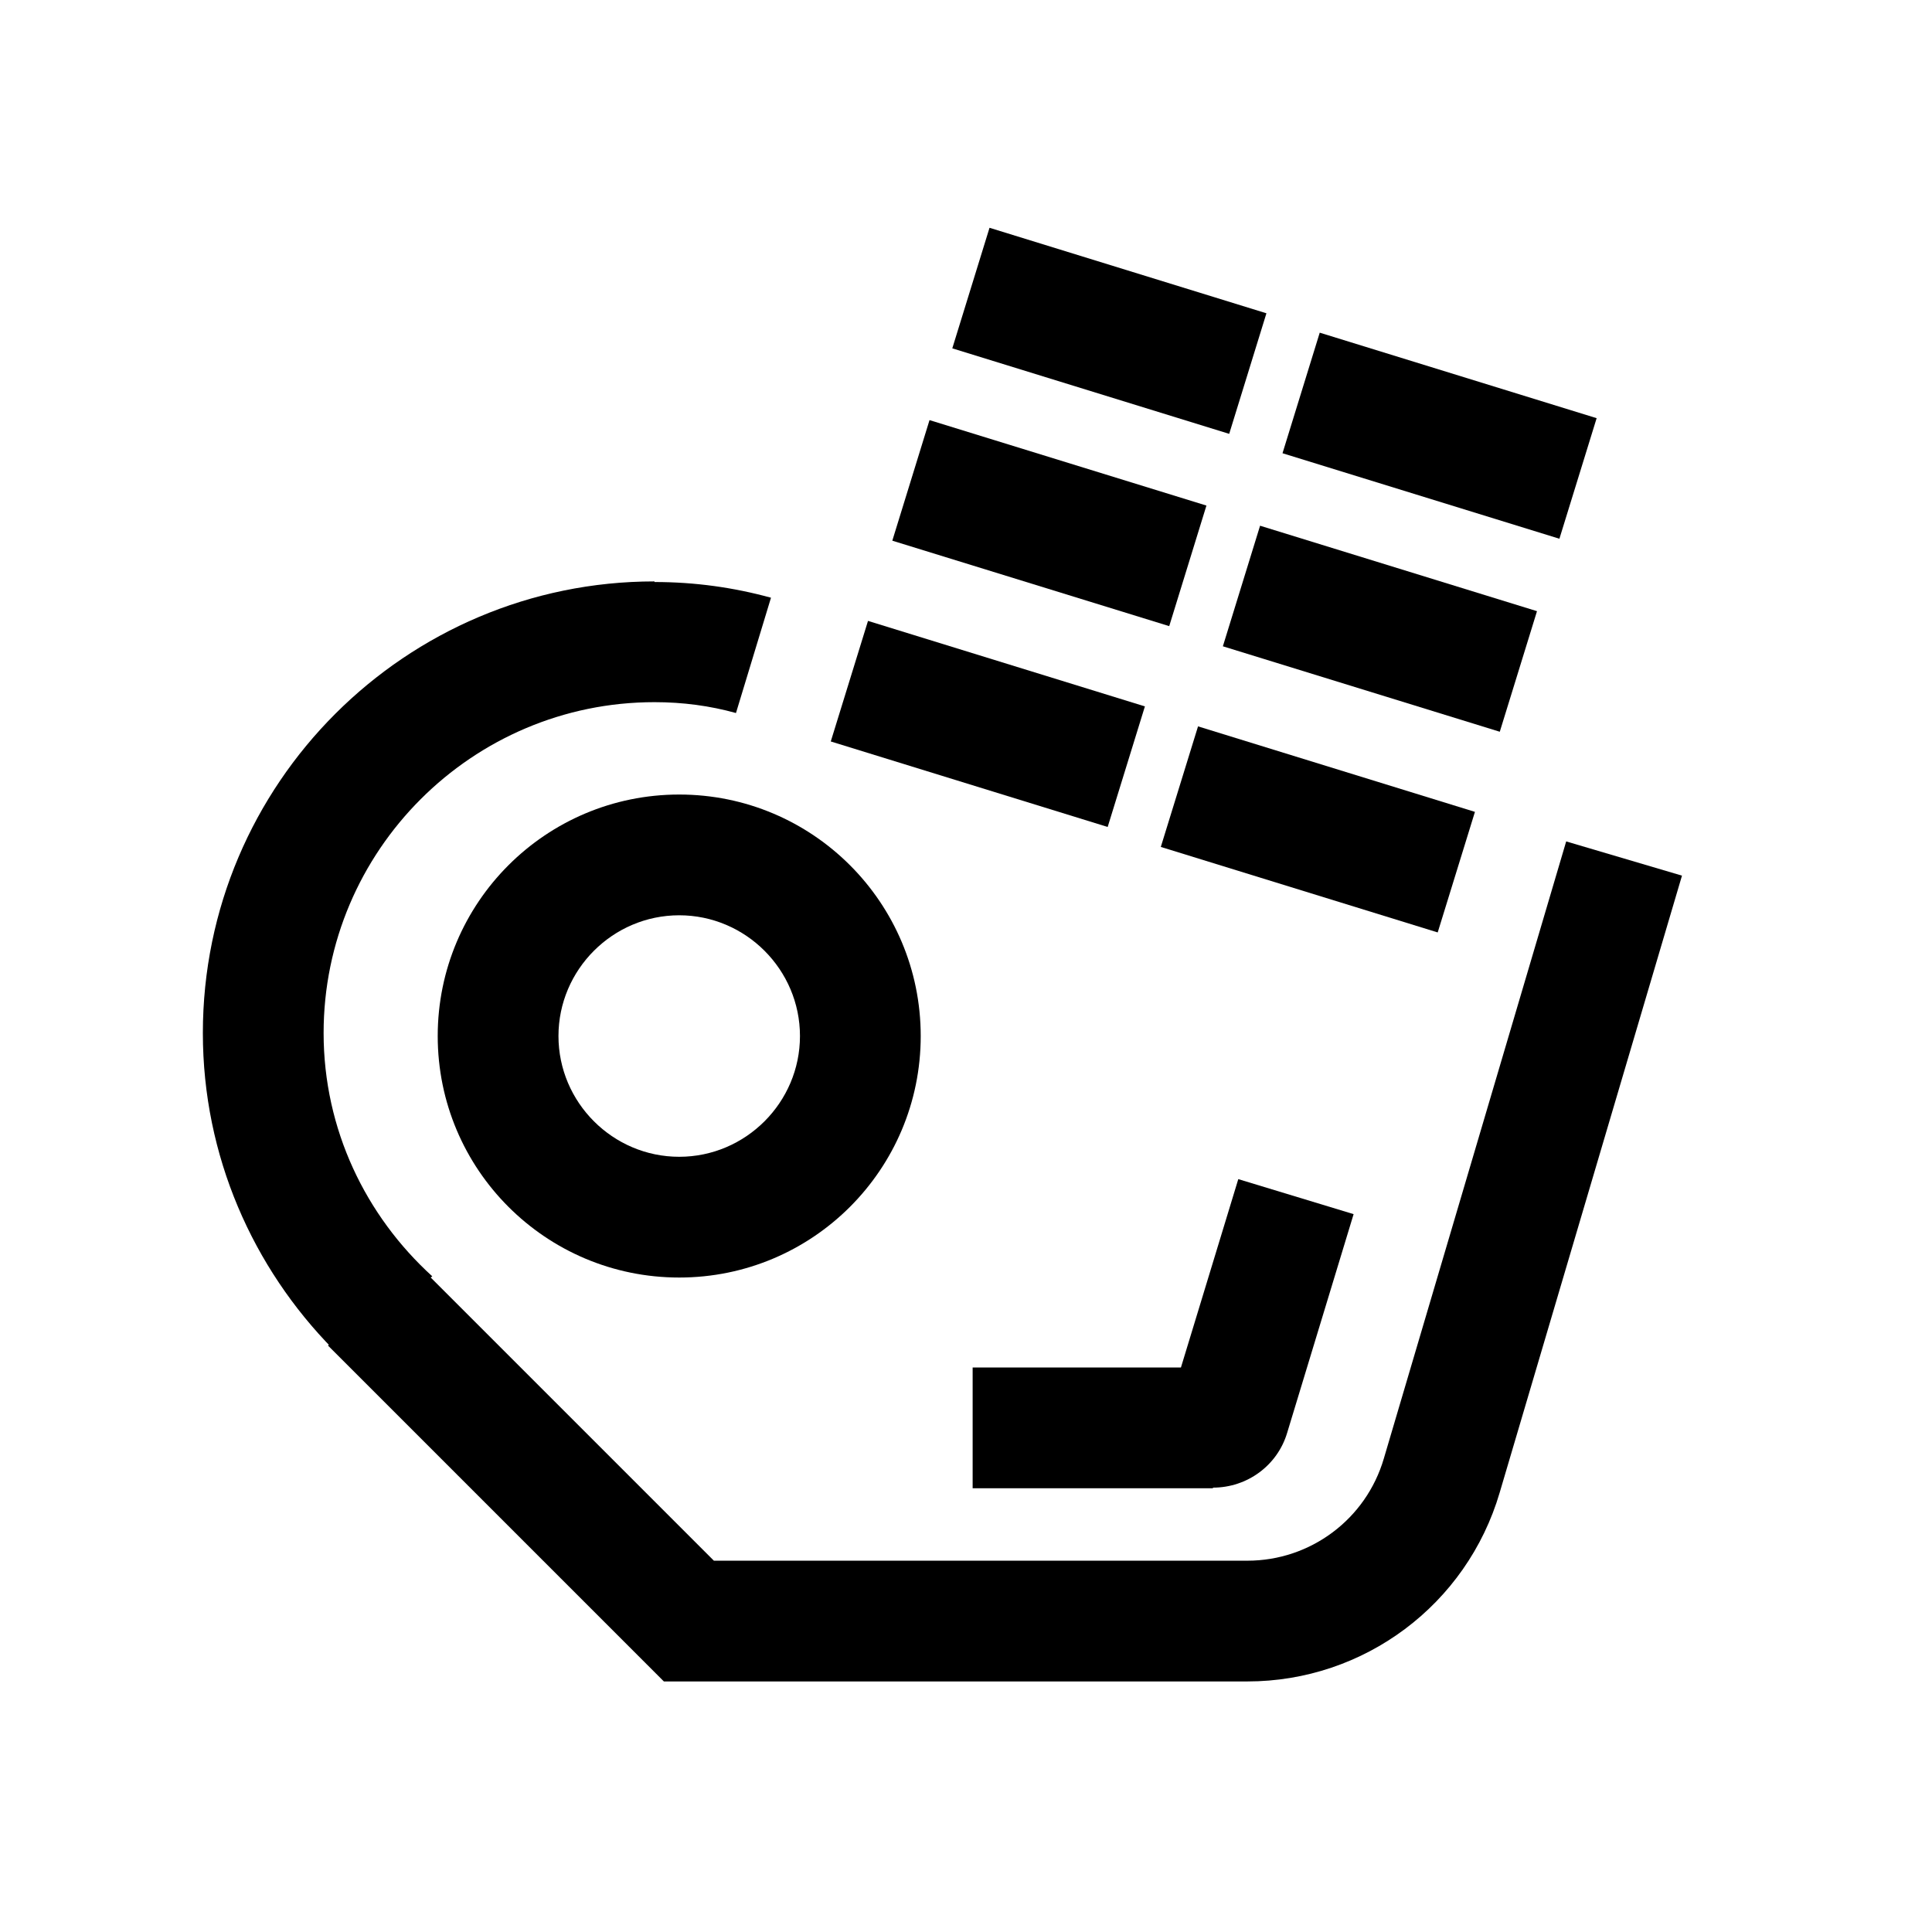 <?xml version="1.0" encoding="UTF-8"?><svg id="icon" xmlns="http://www.w3.org/2000/svg" viewBox="0 0 32 32"><path d="M26.9,14.22l-3.02,10.22c-.42,1.43-1.73,2.41-3.22,2.41h-9.25l-5.27-5.27" fill="none" stroke="#000" stroke-miterlimit="10" stroke-width="2"/><path d="M10.84,9.63c-4.12,0-7.48,3.35-7.48,7.48,0,2.04.83,3.89,2.16,5.24l1.64-1.21c-1.1-1-1.8-2.43-1.8-4.03,0-3.02,2.46-5.48,5.48-5.48.47,0,.92.06,1.35.18l.58-1.91c-.62-.17-1.26-.26-1.93-.26Z"/><path d="M11.25,21.16c-2.21,0-4-1.79-4-4s1.79-4,4-4,4,1.79,4,4c0,2.21-1.79,4-4,4ZM11.25,15.16c-1.1,0-2,.9-2,2s.9,2,2,2,2-.9,2-2c0-1.1-.9-2-2-2Z"/><path d="M20.09,24.65h-3.98v-2h3.45l.95-3.12,1.91.58-1.1,3.62c-.16.54-.66.91-1.23.91Z"/><rect x="20.78" y="11.33" width="2.09" height="4.8" transform="translate(2.27 30.54) rotate(-72.84)"/><rect x="21.81" y="8.02" width="2.09" height="4.8" transform="translate(6.16 29.18) rotate(-72.85)"/><rect x="22.8" y="4.82" width="2.09" height="4.8" transform="translate(9.91 27.87) rotate(-72.84)"/><rect x="15.31" y="9.59" width="2.09" height="4.8" transform="translate(.08 24.08) rotate(-72.84)"/><rect x="16.34" y="6.27" width="2.09" height="4.8" transform="translate(3.97 22.72) rotate(-72.85)"/><rect x="17.32" y="3.08" width="2.09" height="4.8" transform="translate(7.72 21.41) rotate(-72.84)"/></svg>